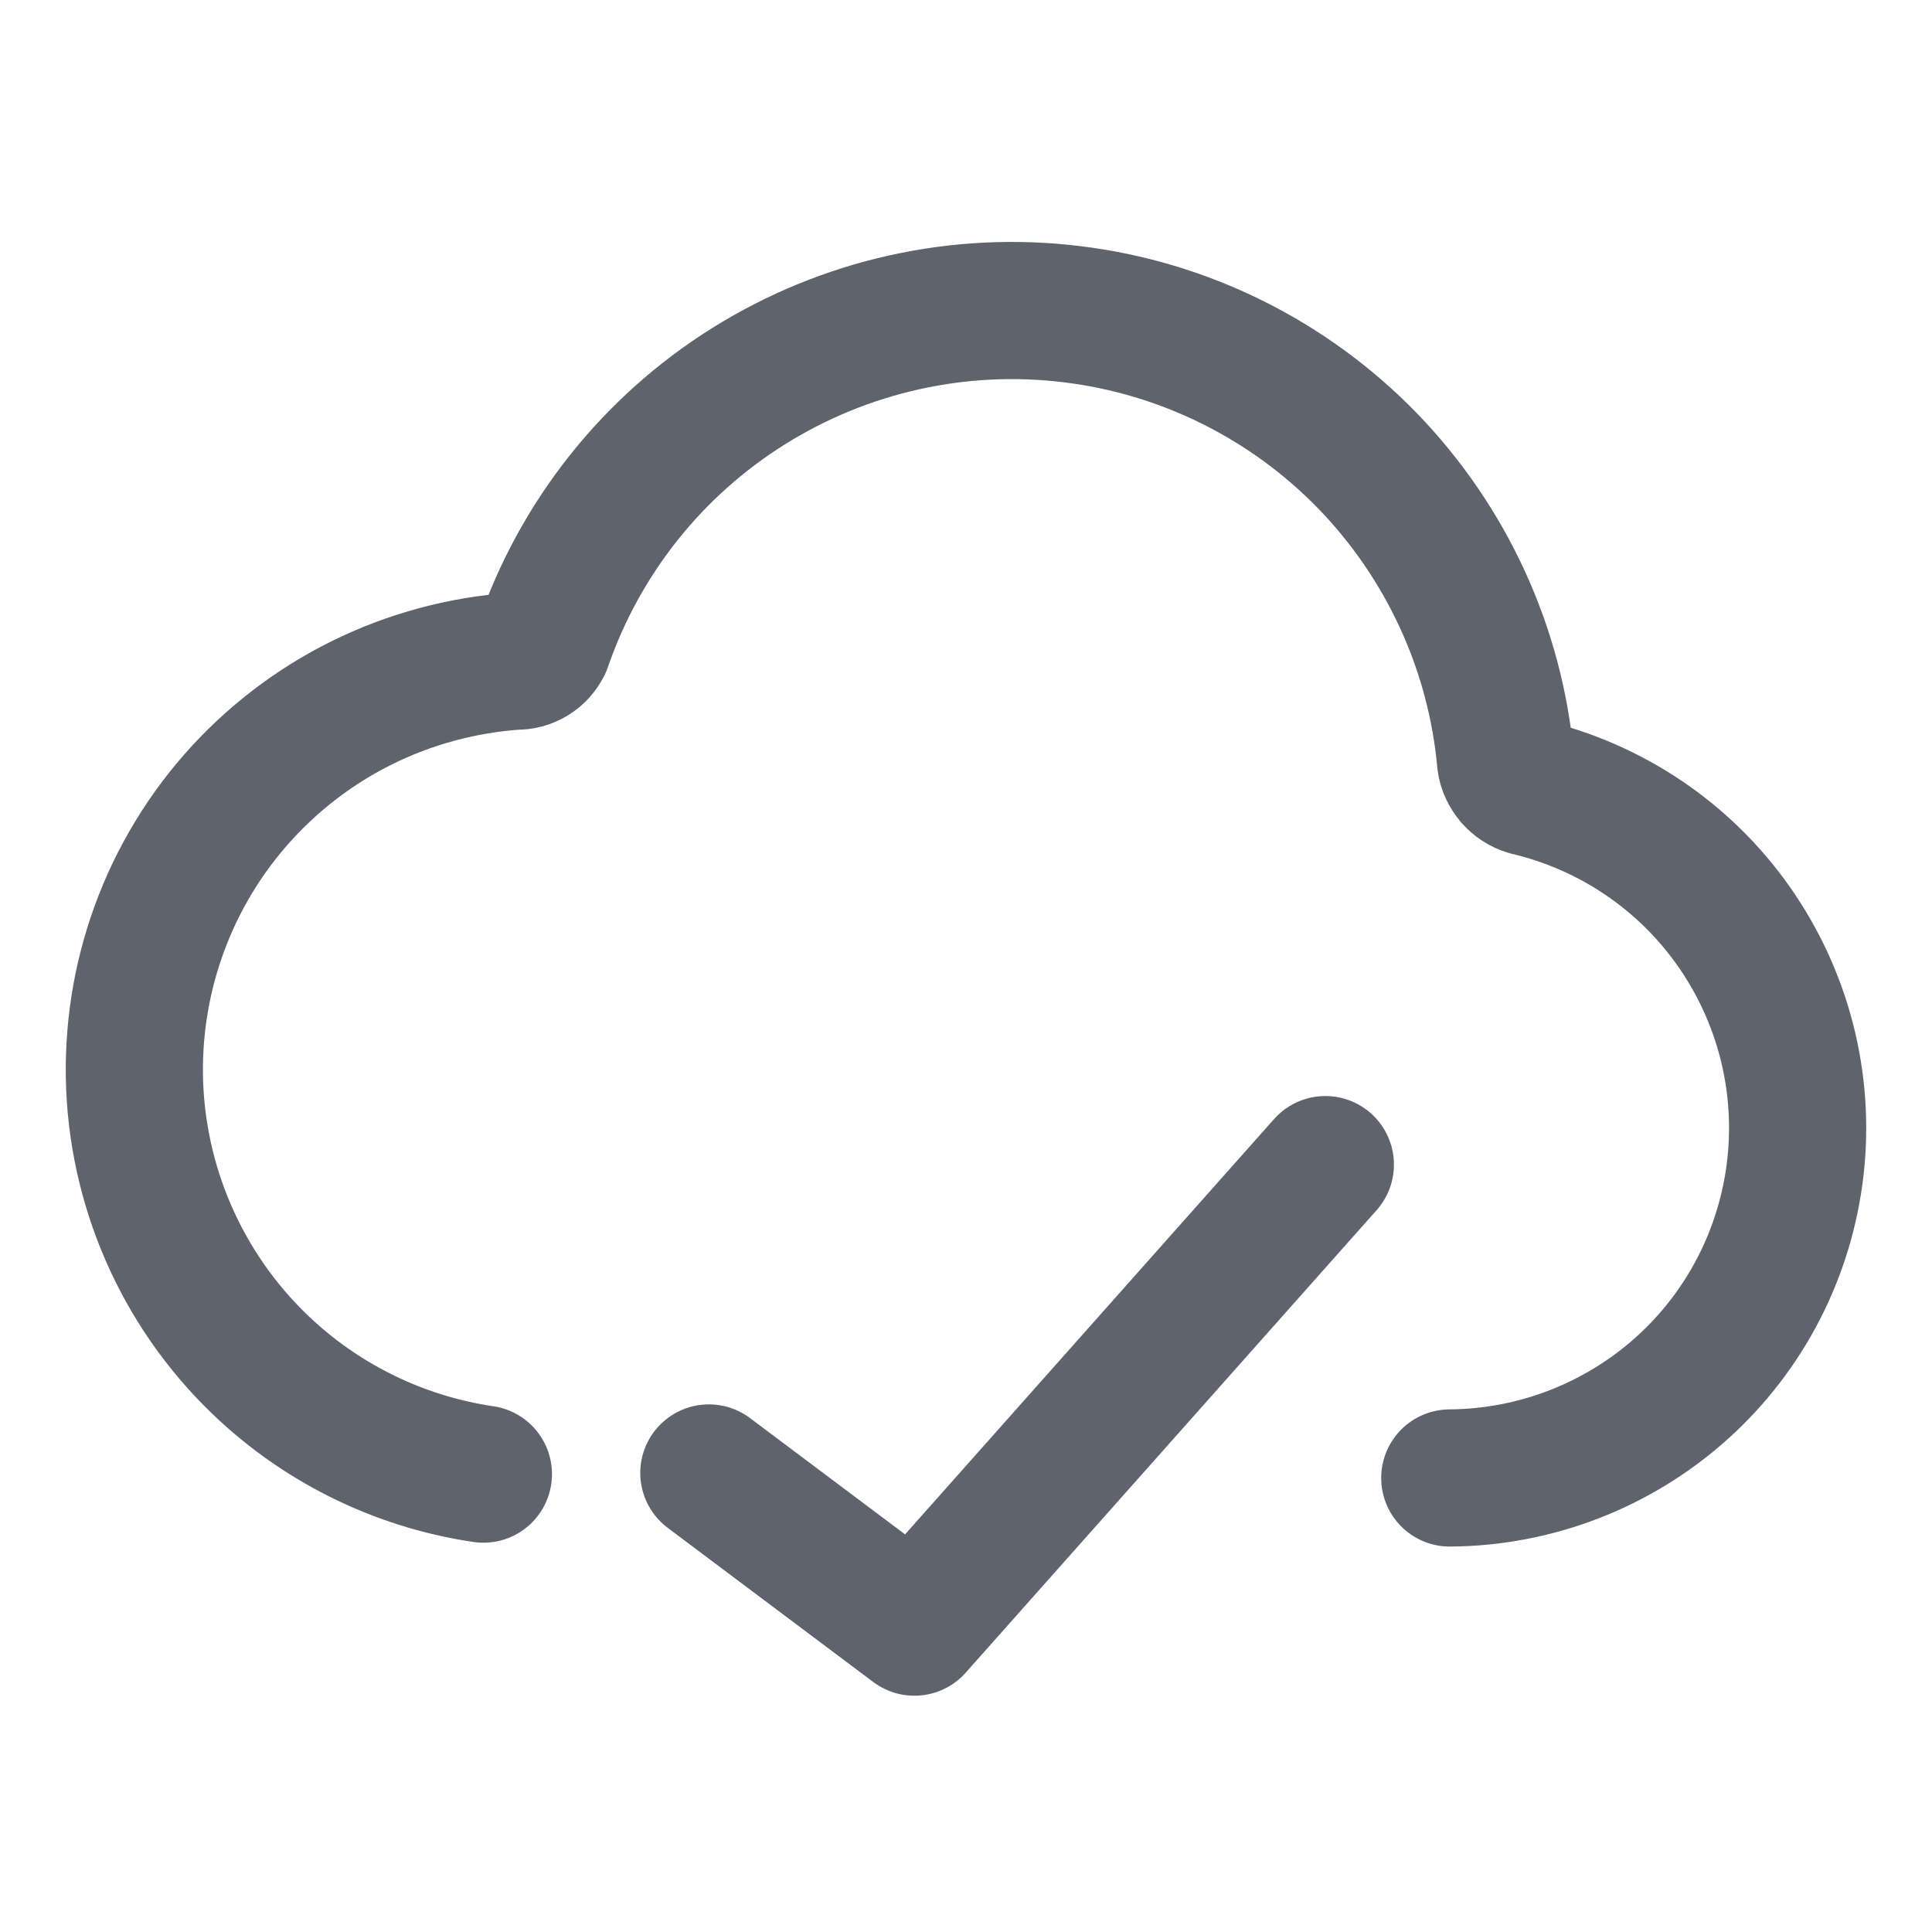 <svg xmlns="http://www.w3.org/2000/svg" fill="none" viewBox="-0.355 -0.355 10 10" id="Cloud-Check--Streamline-Core" height="10" width="10"><desc>Cloud Check Streamline Icon: https://streamlinehq.com</desc><g id="cloud-check--cloud-network-internet-check-server-approve"><path id="Vector" stroke="#5e636e" stroke-linecap="round" stroke-linejoin="round" d="M6.505 5.673 4.378 8.067l-1.064 -0.798" stroke-width="0.71"></path><path id="Vector_2" stroke="#5e636e" stroke-linecap="round" stroke-linejoin="round" d="M7.149 7.295c0.443 -0.003 0.87 -0.168 1.2 -0.464 0.33 -0.296 0.539 -0.703 0.589 -1.144 0.05 -0.441 -0.064 -0.884 -0.319 -1.247s-0.635 -0.619 -1.066 -0.721c-0.03 -0.009 -0.056 -0.026 -0.077 -0.05 -0.02 -0.024 -0.034 -0.052 -0.038 -0.083 -0.053 -0.585 -0.306 -1.133 -0.714 -1.555 -0.409 -0.421 -0.95 -0.69 -1.533 -0.76 -0.583 -0.071 -1.172 0.061 -1.67 0.372 -0.498 0.311 -0.874 0.784 -1.065 1.339 -0.013 0.026 -0.032 0.048 -0.057 0.063 -0.025 0.015 -0.053 0.023 -0.082 0.022 -0.278 0.019 -0.549 0.092 -0.798 0.215 -0.249 0.123 -0.472 0.295 -0.655 0.504 -0.37 0.423 -0.556 0.976 -0.519 1.536 0.038 0.561 0.296 1.083 0.719 1.453 0.308 0.269 0.684 0.441 1.083 0.5" stroke-width="0.71"></path></g></svg>